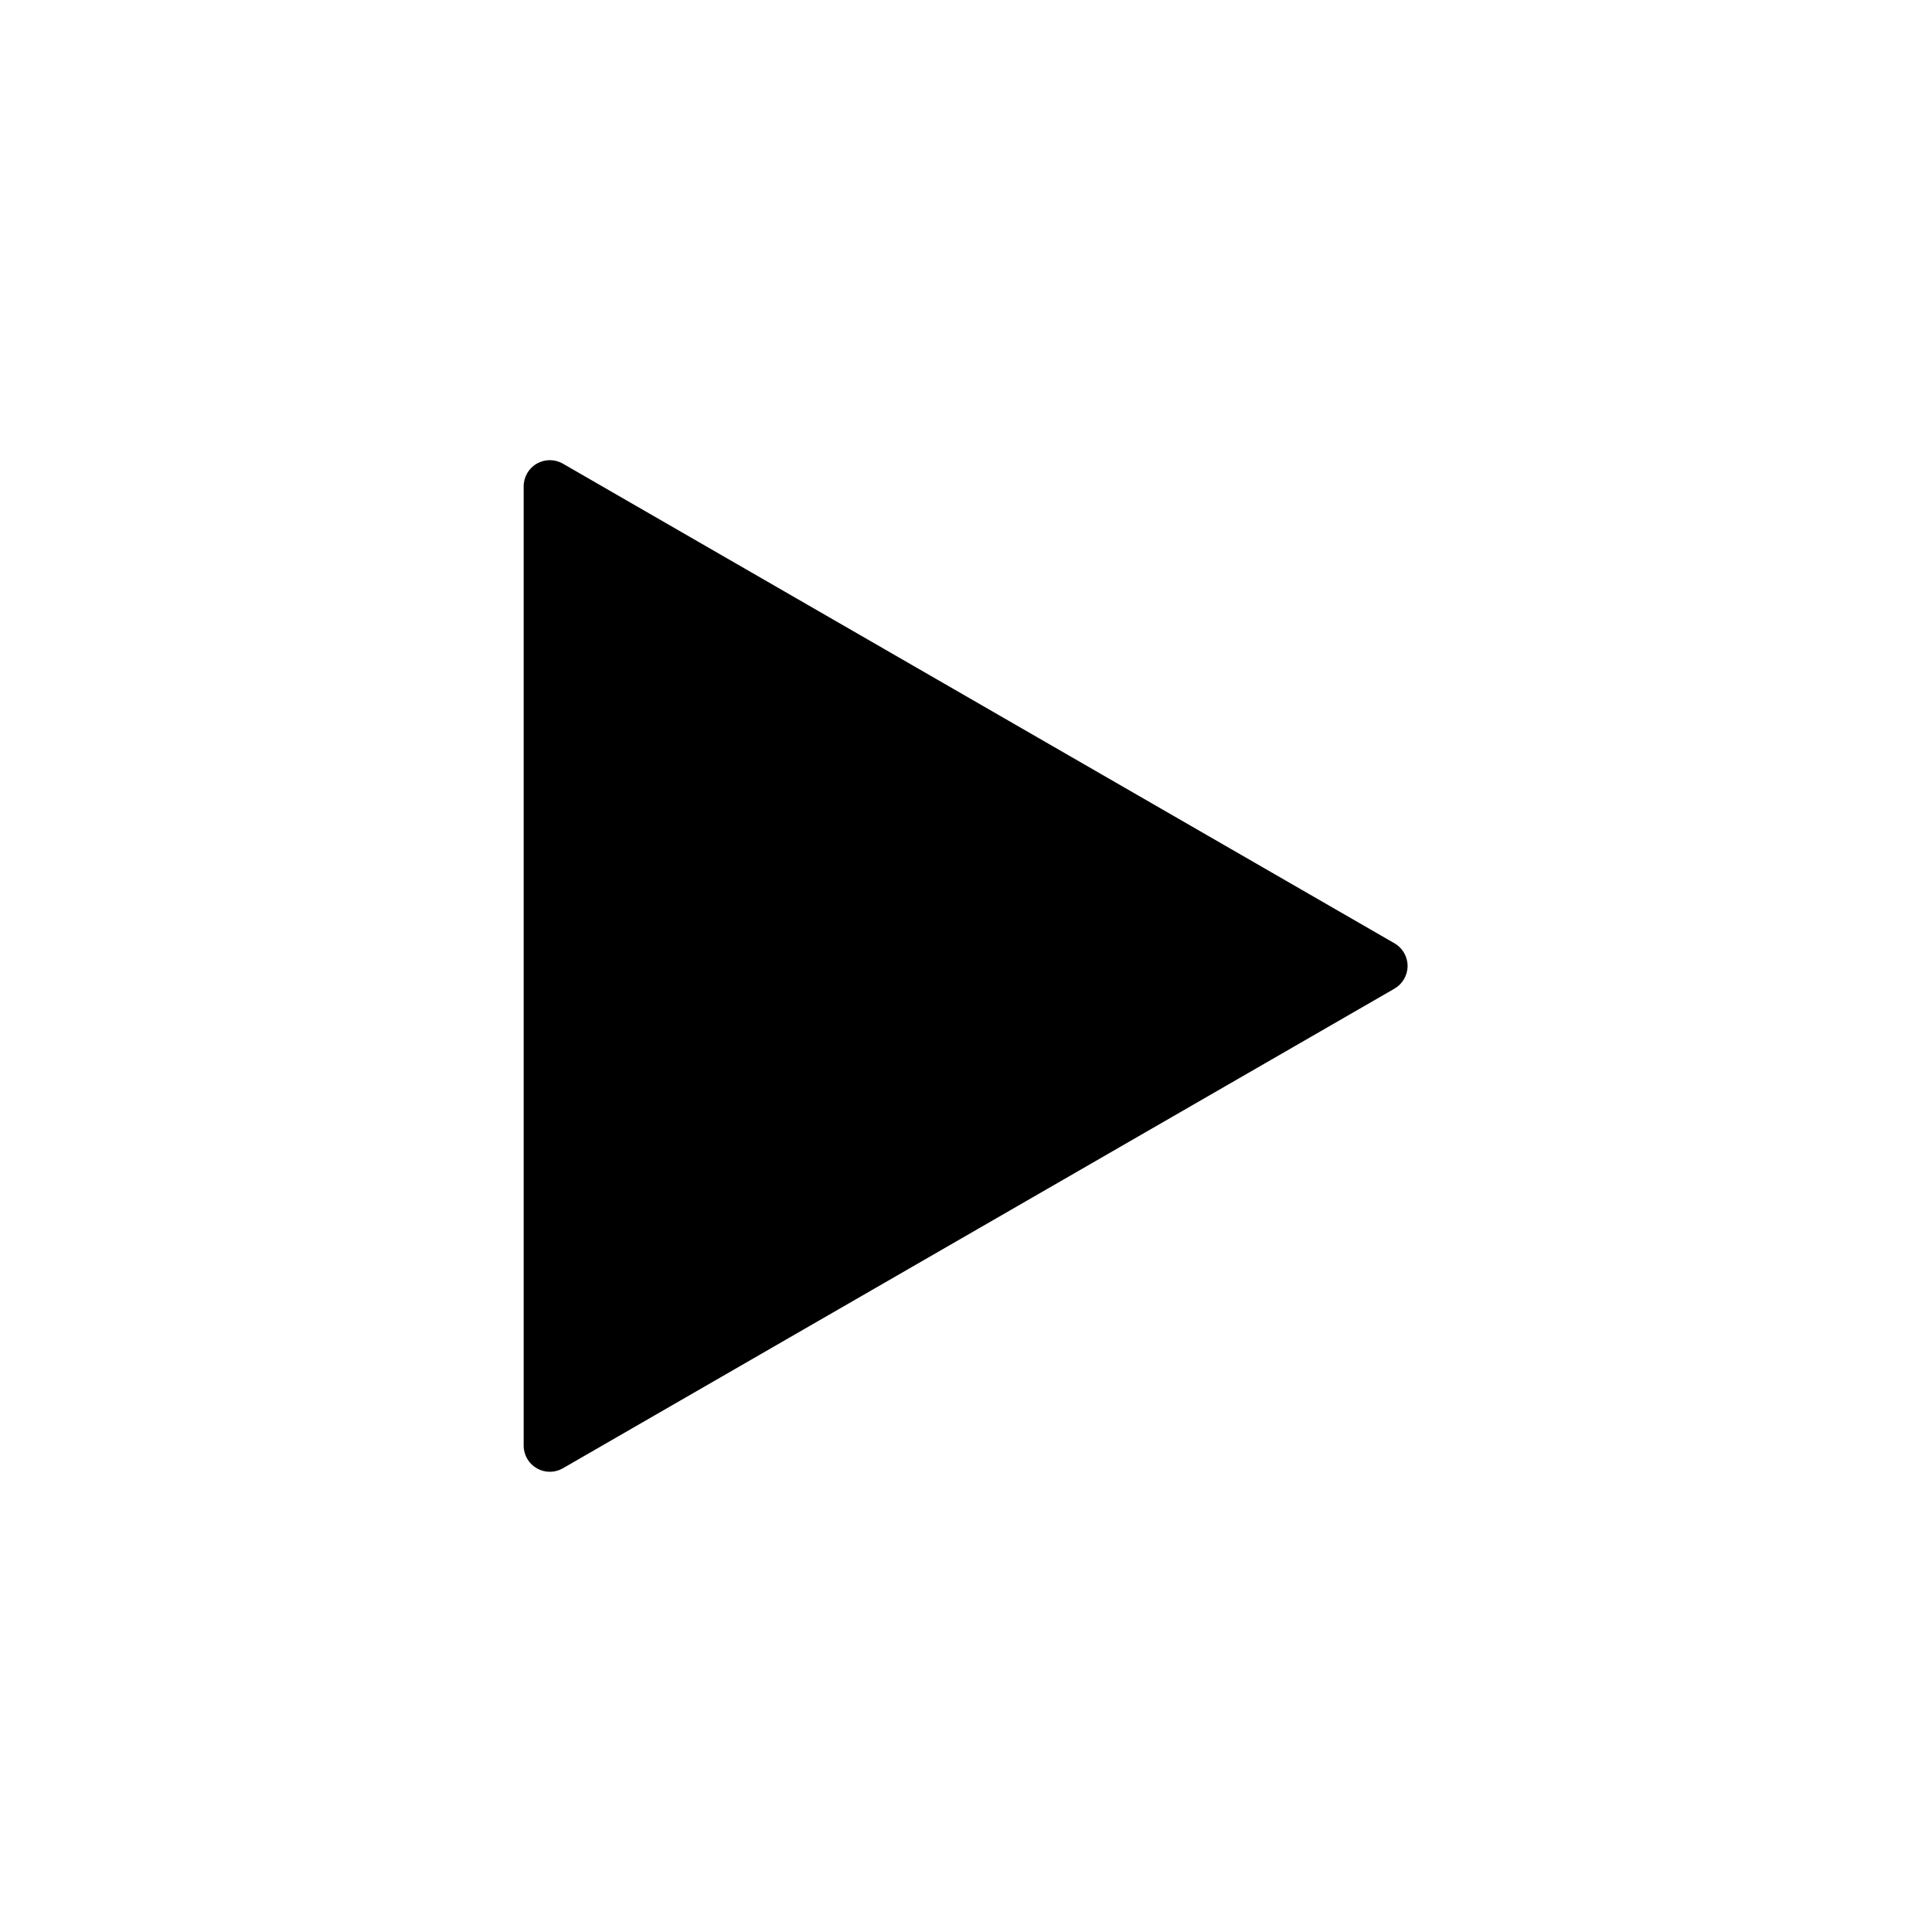 <?xml version="1.0" encoding="UTF-8"?>
<!-- Uploaded to: ICON Repo, www.iconrepo.com, Generator: ICON Repo Mixer Tools -->
<svg fill="#000000" width="800px" height="800px" version="1.1" viewBox="144 144 512 512" xmlns="http://www.w3.org/2000/svg">
 <path d="m513.59 405.98-220.42 127.13c-2.141 1.238-4.777 1.238-6.922 0.004-2.141-1.23-3.465-3.512-3.469-5.984v-254.27c0.004-2.473 1.328-4.754 3.469-5.988 2.144-1.234 4.781-1.23 6.922 0.004l220.42 127.13c2.125 1.242 3.434 3.519 3.434 5.984 0 2.461-1.309 4.738-3.434 5.981z"/>
</svg>